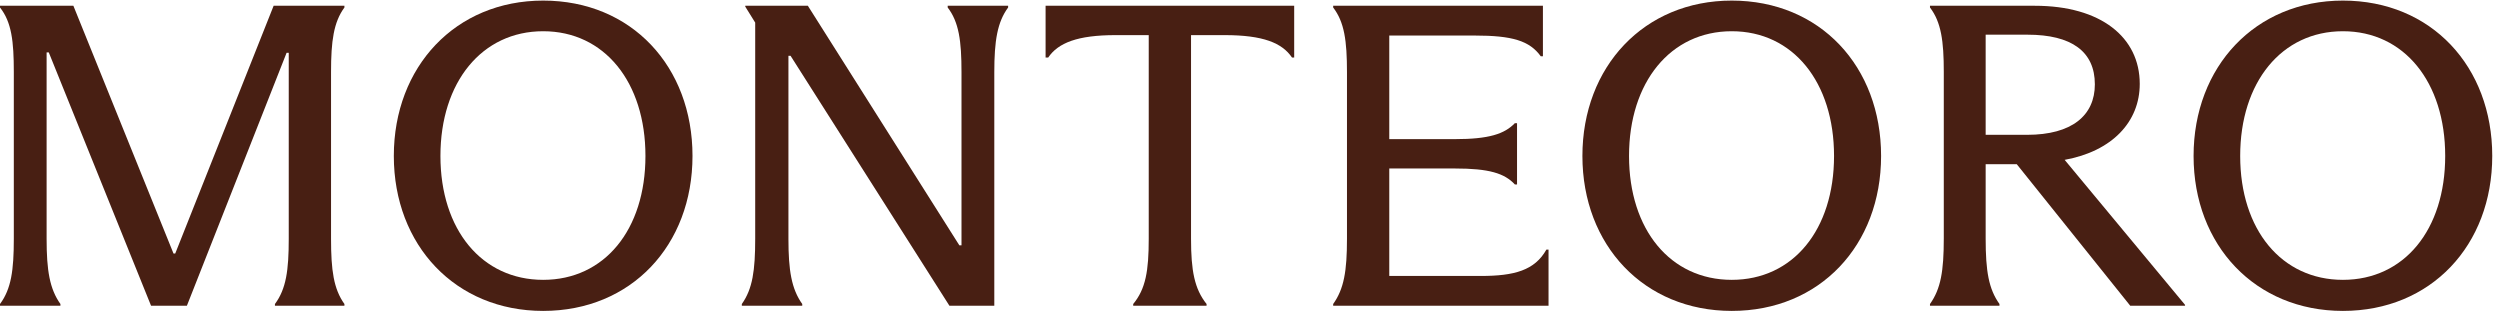 <svg width="225" height="28" viewBox="0 0 225 28" fill="none" xmlns="http://www.w3.org/2000/svg">
<path d="M210.862 27.982C202.977 27.982 197.422 22.078 197.422 14.037C197.422 5.997 202.977 0.053 210.862 0.053C218.825 0.053 224.302 5.997 224.302 14.037C224.302 22.078 218.786 27.982 210.862 27.982ZM210.862 25.186C216.378 25.186 220.068 20.68 220.068 14.037C220.068 7.395 216.378 2.811 210.862 2.811C205.346 2.811 201.617 7.395 201.617 14.037C201.617 20.68 205.346 25.186 210.862 25.186Z" fill="#481F13"/>
<path d="M185.818 14.387L196.655 27.438V27.516H191.722L181.506 14.775H178.709V21.456C178.709 24.408 178.981 26.001 179.952 27.361V27.516H173.698V27.361C174.669 26.001 174.941 24.408 174.941 21.456V6.462C174.941 3.704 174.708 1.995 173.698 0.675V0.519H183.137C189.081 0.519 192.577 3.355 192.577 7.55C192.577 10.968 190.091 13.61 185.818 14.387ZM178.709 3.122V12.134H182.438C186.478 12.134 188.537 10.386 188.537 7.589C188.537 4.637 186.439 3.122 182.477 3.122H178.709Z" fill="#481F13"/>
<path d="M155.858 27.982C147.972 27.982 142.417 22.078 142.417 14.037C142.417 5.997 147.972 0.053 155.858 0.053C163.821 0.053 169.298 5.997 169.298 14.037C169.298 22.078 163.782 27.982 155.858 27.982ZM155.858 25.186C161.373 25.186 165.064 20.68 165.064 14.037C165.064 7.395 161.373 2.811 155.858 2.811C150.342 2.811 146.613 7.395 146.613 14.037C146.613 20.68 150.342 25.186 155.858 25.186Z" fill="#481F13"/>
<path d="M139.174 22.466H139.368V27.516H119.985V27.361C120.956 26.001 121.228 24.408 121.228 21.495V6.501C121.228 3.666 120.995 1.995 119.985 0.675V0.519H138.863V5.064H138.669C137.659 3.666 136.105 3.199 132.726 3.199H125.035V12.522H130.939C134.008 12.522 135.406 12.056 136.338 11.085H136.533V16.601H136.338C135.406 15.591 134.008 15.164 130.939 15.164H125.035V24.836H133.27C136.299 24.836 138.125 24.331 139.174 22.466Z" fill="#481F13"/>
<path d="M101.988 27.516V27.361C103.114 26.001 103.386 24.37 103.386 21.495V3.161H100.395C96.977 3.161 95.229 3.86 94.336 5.181H94.103V0.519H116.477V5.181H116.283C115.389 3.86 113.68 3.161 110.223 3.161H107.193V21.495C107.193 24.37 107.504 26.001 108.591 27.361V27.516H101.988Z" fill="#481F13"/>
<path d="M66.764 27.516V27.361C67.735 26.001 67.968 24.331 67.968 21.495V2.034L67.074 0.597V0.519H72.707L86.341 22.078H86.535V6.501C86.535 3.666 86.302 1.995 85.292 0.675V0.519H90.731V0.675C89.76 1.995 89.487 3.666 89.487 6.501V27.516H85.448L71.153 5.025H70.959V21.495C70.959 24.331 71.231 26.001 72.202 27.361V27.516H66.764Z" fill="#481F13"/>
<path d="M48.884 27.982C40.999 27.982 35.444 22.078 35.444 14.037C35.444 5.997 40.999 0.053 48.884 0.053C56.847 0.053 62.325 5.997 62.325 14.037C62.325 22.078 56.809 27.982 48.884 27.982ZM48.884 25.186C54.4 25.186 58.09 20.68 58.09 14.037C58.09 7.395 54.4 2.811 48.884 2.811C43.369 2.811 39.639 7.395 39.639 14.037C39.639 20.68 43.369 25.186 48.884 25.186Z" fill="#481F13"/>
<path d="M16.82 27.516H13.595L4.389 4.714H4.195V21.495C4.195 24.331 4.467 26.001 5.438 27.361V27.516H0V27.361C1.01 26.001 1.243 24.331 1.243 21.495V6.462C1.243 3.743 1.049 1.995 0 0.675V0.519H6.604L15.615 22.816H15.771L24.627 0.519H30.998V0.675C30.027 1.995 29.794 3.704 29.794 6.462V21.495C29.794 24.331 30.027 26.001 30.998 27.361V27.516H24.744V27.361C25.754 26.001 25.987 24.331 25.987 21.495V4.753H25.793L16.82 27.516Z" fill="#481F13"/>
</svg>
